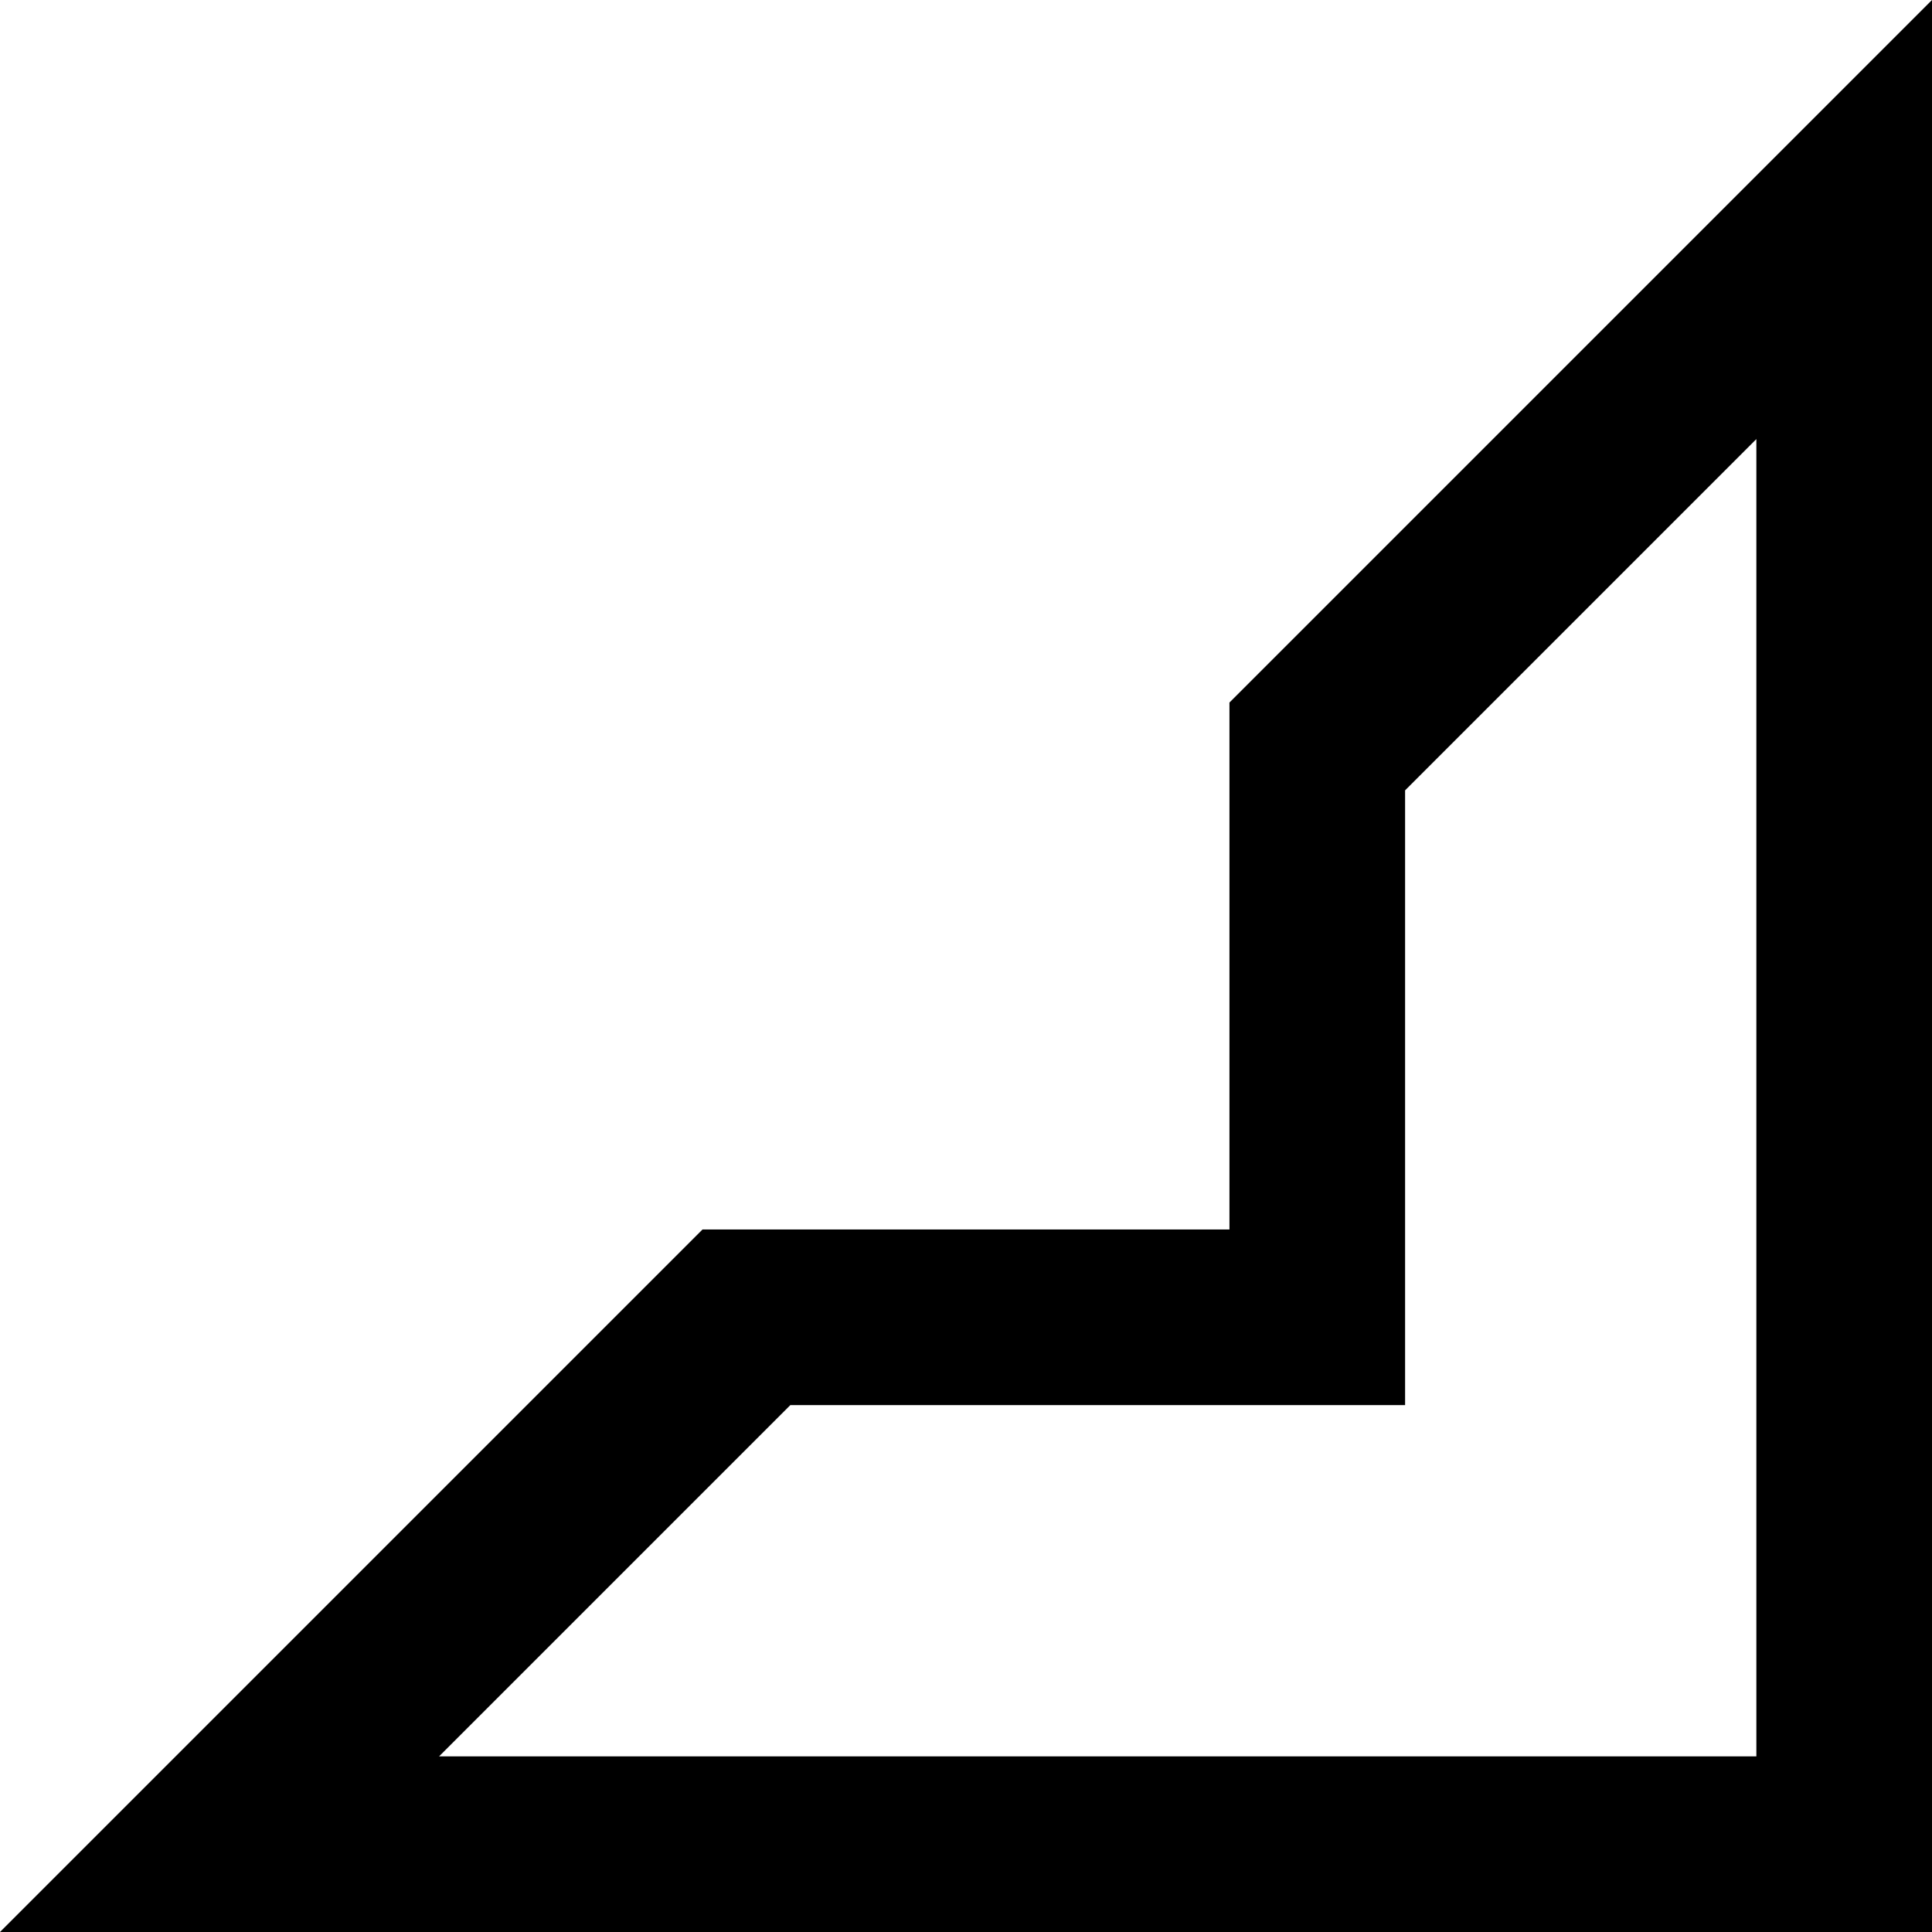 <?xml version="1.0" encoding="UTF-8"?> <svg xmlns="http://www.w3.org/2000/svg" id="Clinisys_anchor_symbols_bk_rgb" viewBox="0 0 44 44"><defs><style>.cls-1{fill:none;}</style></defs><path d="M44,44H0L16,28h12v-12L44,0V44Zm-34-4h30s0-30,0-30l-8,8v14h-14l-8,8Z"></path><rect class="cls-1" width="44" height="44"></rect></svg> 